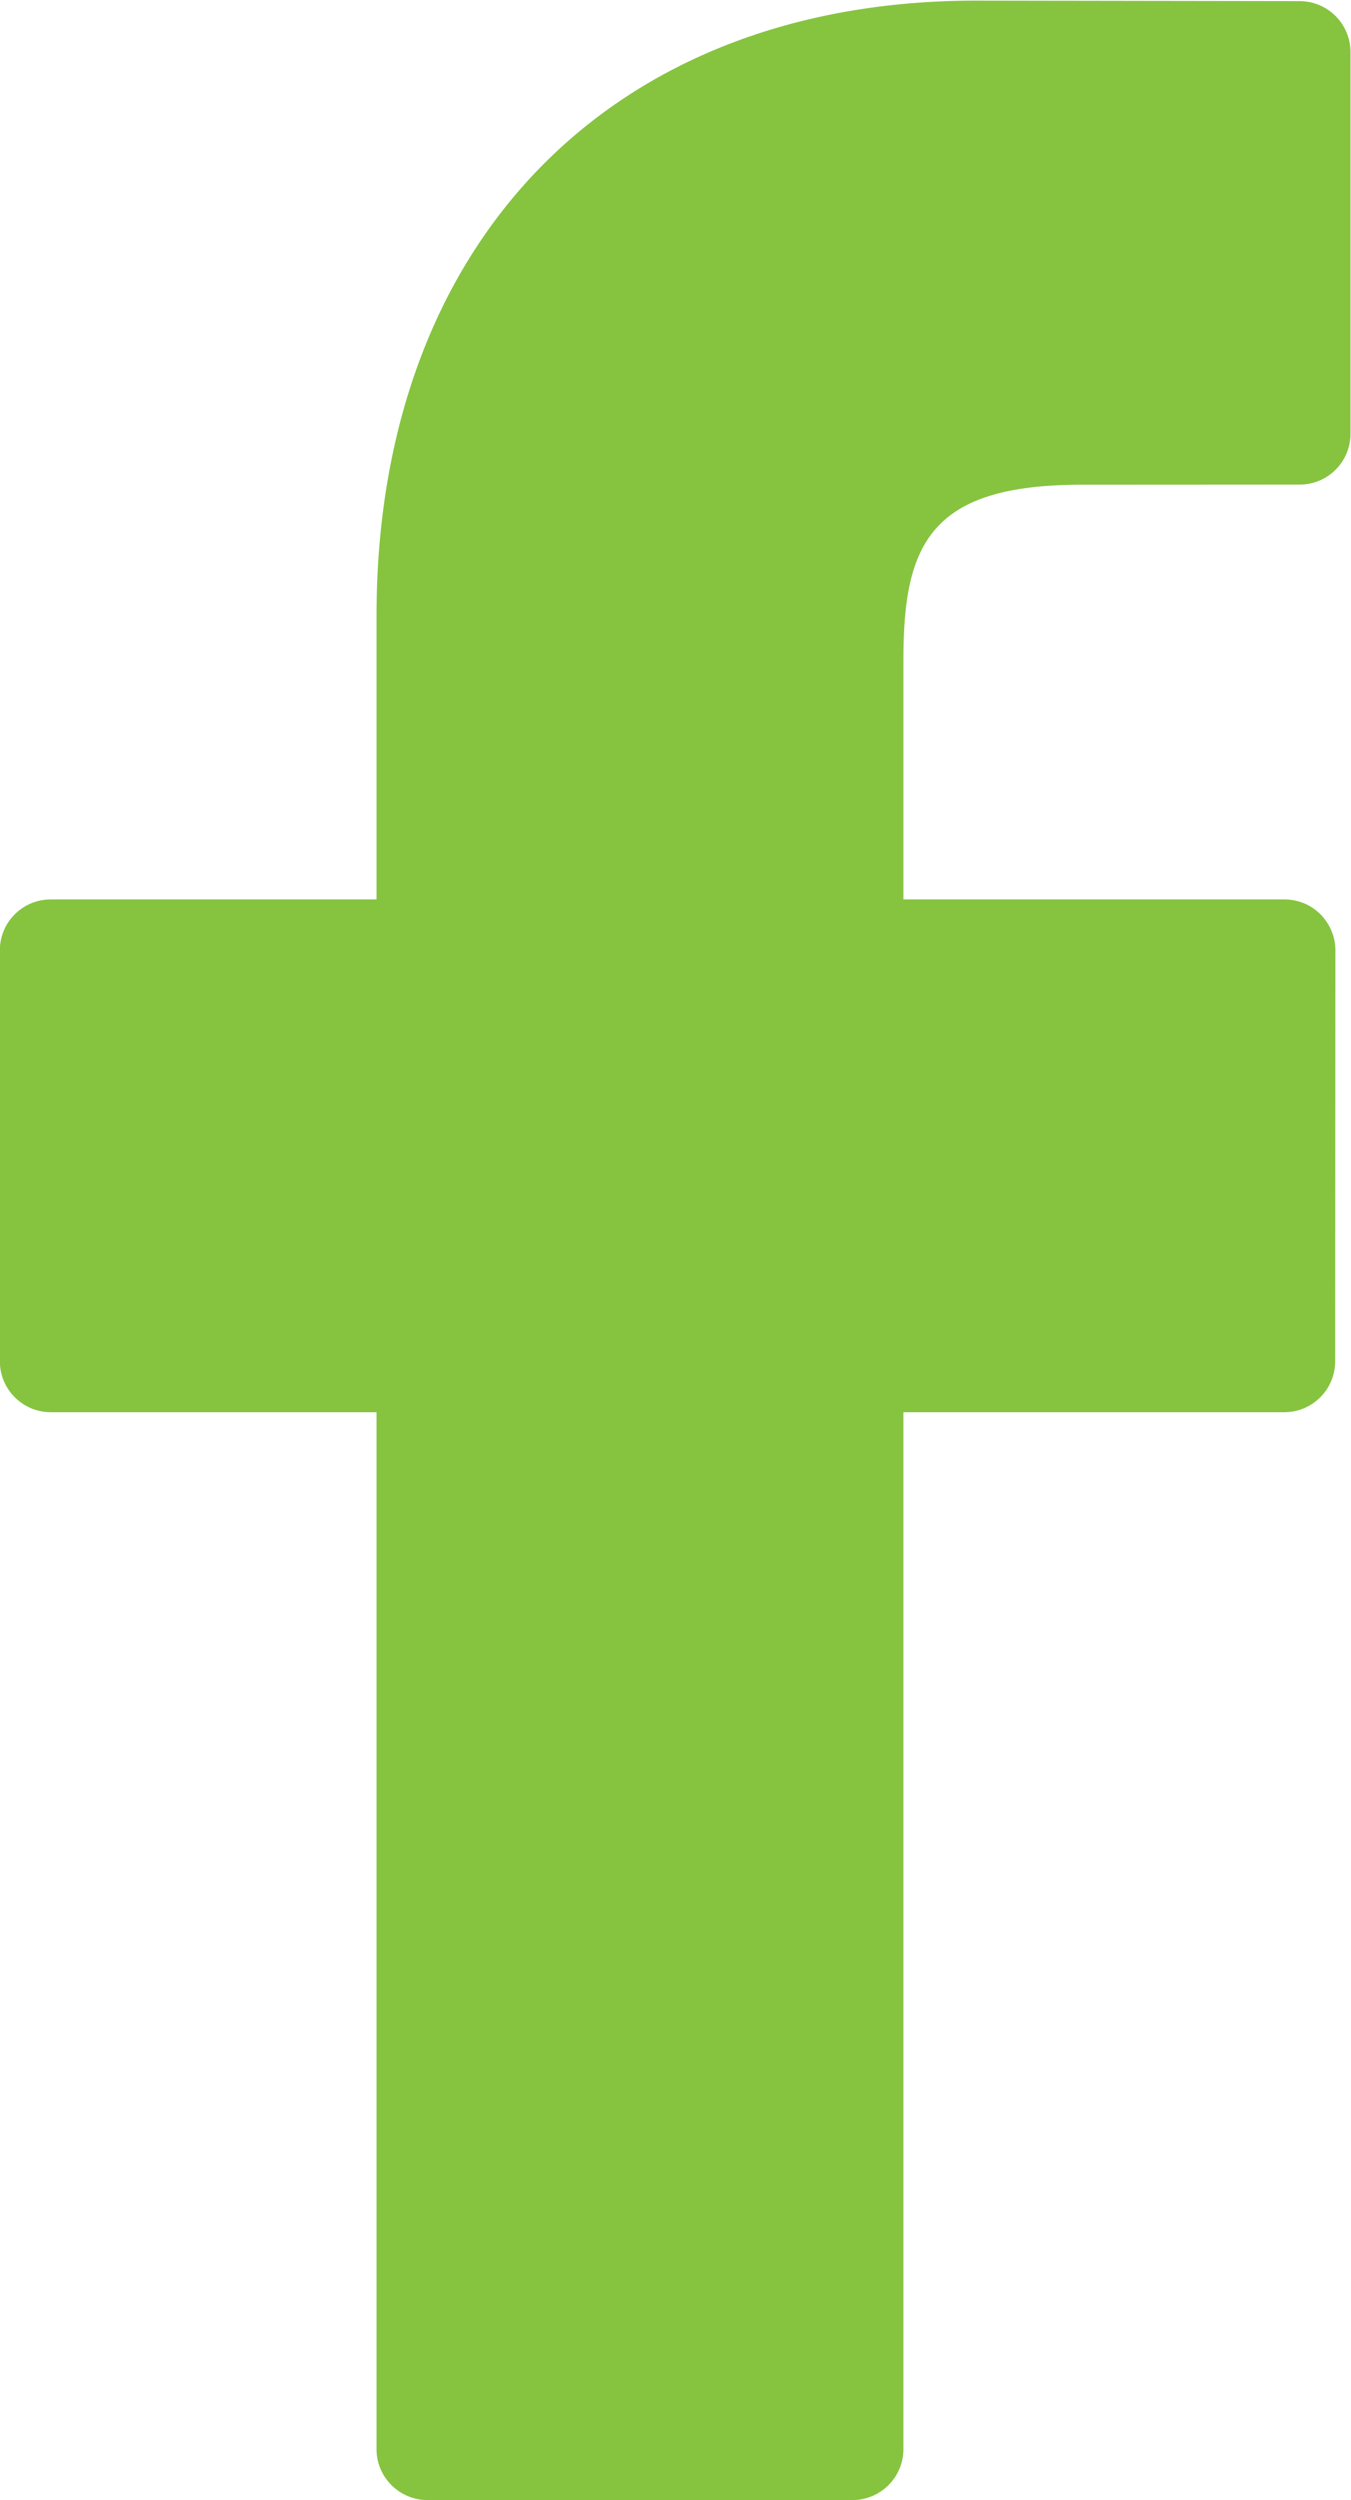 <?xml version="1.0" encoding="UTF-8" standalone="no"?>
<!-- Created with Inkscape (http://www.inkscape.org/) -->

<svg
   xmlns:dc="http://purl.org/dc/elements/1.1/"
   xmlns:cc="http://creativecommons.org/ns#"
   xmlns:rdf="http://www.w3.org/1999/02/22-rdf-syntax-ns#"
   xmlns:svg="http://www.w3.org/2000/svg"
   xmlns="http://www.w3.org/2000/svg"
   xmlns:sodipodi="http://sodipodi.sourceforge.net/DTD/sodipodi-0.dtd"
   xmlns:inkscape="http://www.inkscape.org/namespaces/inkscape"
   version="1.1"
   id="svg2"
   xml:space="preserve"
   width="55.432"
   height="102.531"
   viewBox="0 0 55.432 102.531"
   sodipodi:docname="ic-facebook.svg"
   inkscape:version="0.92.0 r15299"><defs
     id="defs6"><clipPath
       clipPathUnits="userSpaceOnUse"
       id="clipPath20"><path
         d="m 0,8.98 h 420 v 770 H 0 Z"
         id="path18"
         inkscape:connector-curvature="0" /></clipPath></defs><sodipodi:namedview
     pagecolor="#ffffff"
     bordercolor="#666666"
     borderopacity="1"
     objecttolerance="10"
     gridtolerance="10"
     guidetolerance="10"
     inkscape:pageopacity="0"
     inkscape:pageshadow="2"
     inkscape:window-width="3440"
     inkscape:window-height="1387"
     id="namedview4"
     showgrid="false"
     inkscape:zoom="2.2692308"
     inkscape:cx="-107.33498"
     inkscape:cy="51.265333"
     inkscape:window-x="1912"
     inkscape:window-y="-8"
     inkscape:window-maximized="1"
     inkscape:current-layer="g10"
     fit-margin-top="0"
     fit-margin-left="0"
     fit-margin-right="0"
     fit-margin-bottom="0" /><g
     id="g10"
     inkscape:groupmode="layer"
     inkscape:label="ink_ext_XXXXXX"
     transform="matrix(1.333,0,0,-1.333,-24.284,103.265)"><g
       id="g12"
       transform="matrix(0.1,0,0,0.1,18.213,-0.449)"><g
         id="g14"><g
           id="g16"
           clip-path="url(#clipPath20)"><path
             d="m 400.121,778.828 -99.73,0.152 c -112.032,0 -184.45,-74.289 -184.45,-189.25 V 502.461 H 15.66 C 7.031,502.461 0,495.469 0,486.801 V 360.352 c 0,-8.633 7.031,-15.661 15.66,-15.661 H 115.941 V 25.66 C 115.941,17.031 122.969,10 131.641,10 h 130.781 c 8.668,0 15.699,7.031 15.699,15.66 V 344.691 h 117.231 c 8.668,0 15.668,7.028 15.668,15.661 l 0.07,126.449 c 0,4.14 -1.68,8.121 -4.61,11.09 -2.929,2.929 -6.91,4.57 -11.089,4.57 h -117.27 v 73.98 c 0,35.547 8.481,53.598 54.77,53.598 l 67.187,0.039 c 8.672,0 15.66,7.031 15.66,15.66 v 117.383 c 0,8.68 -6.988,15.668 -15.617,15.707 z"
             style="fill:#86c440;fill-opacity:1;fill-rule:nonzero;stroke:none"
             id="path22"
             inkscape:connector-curvature="0" /></g></g></g></g></svg>